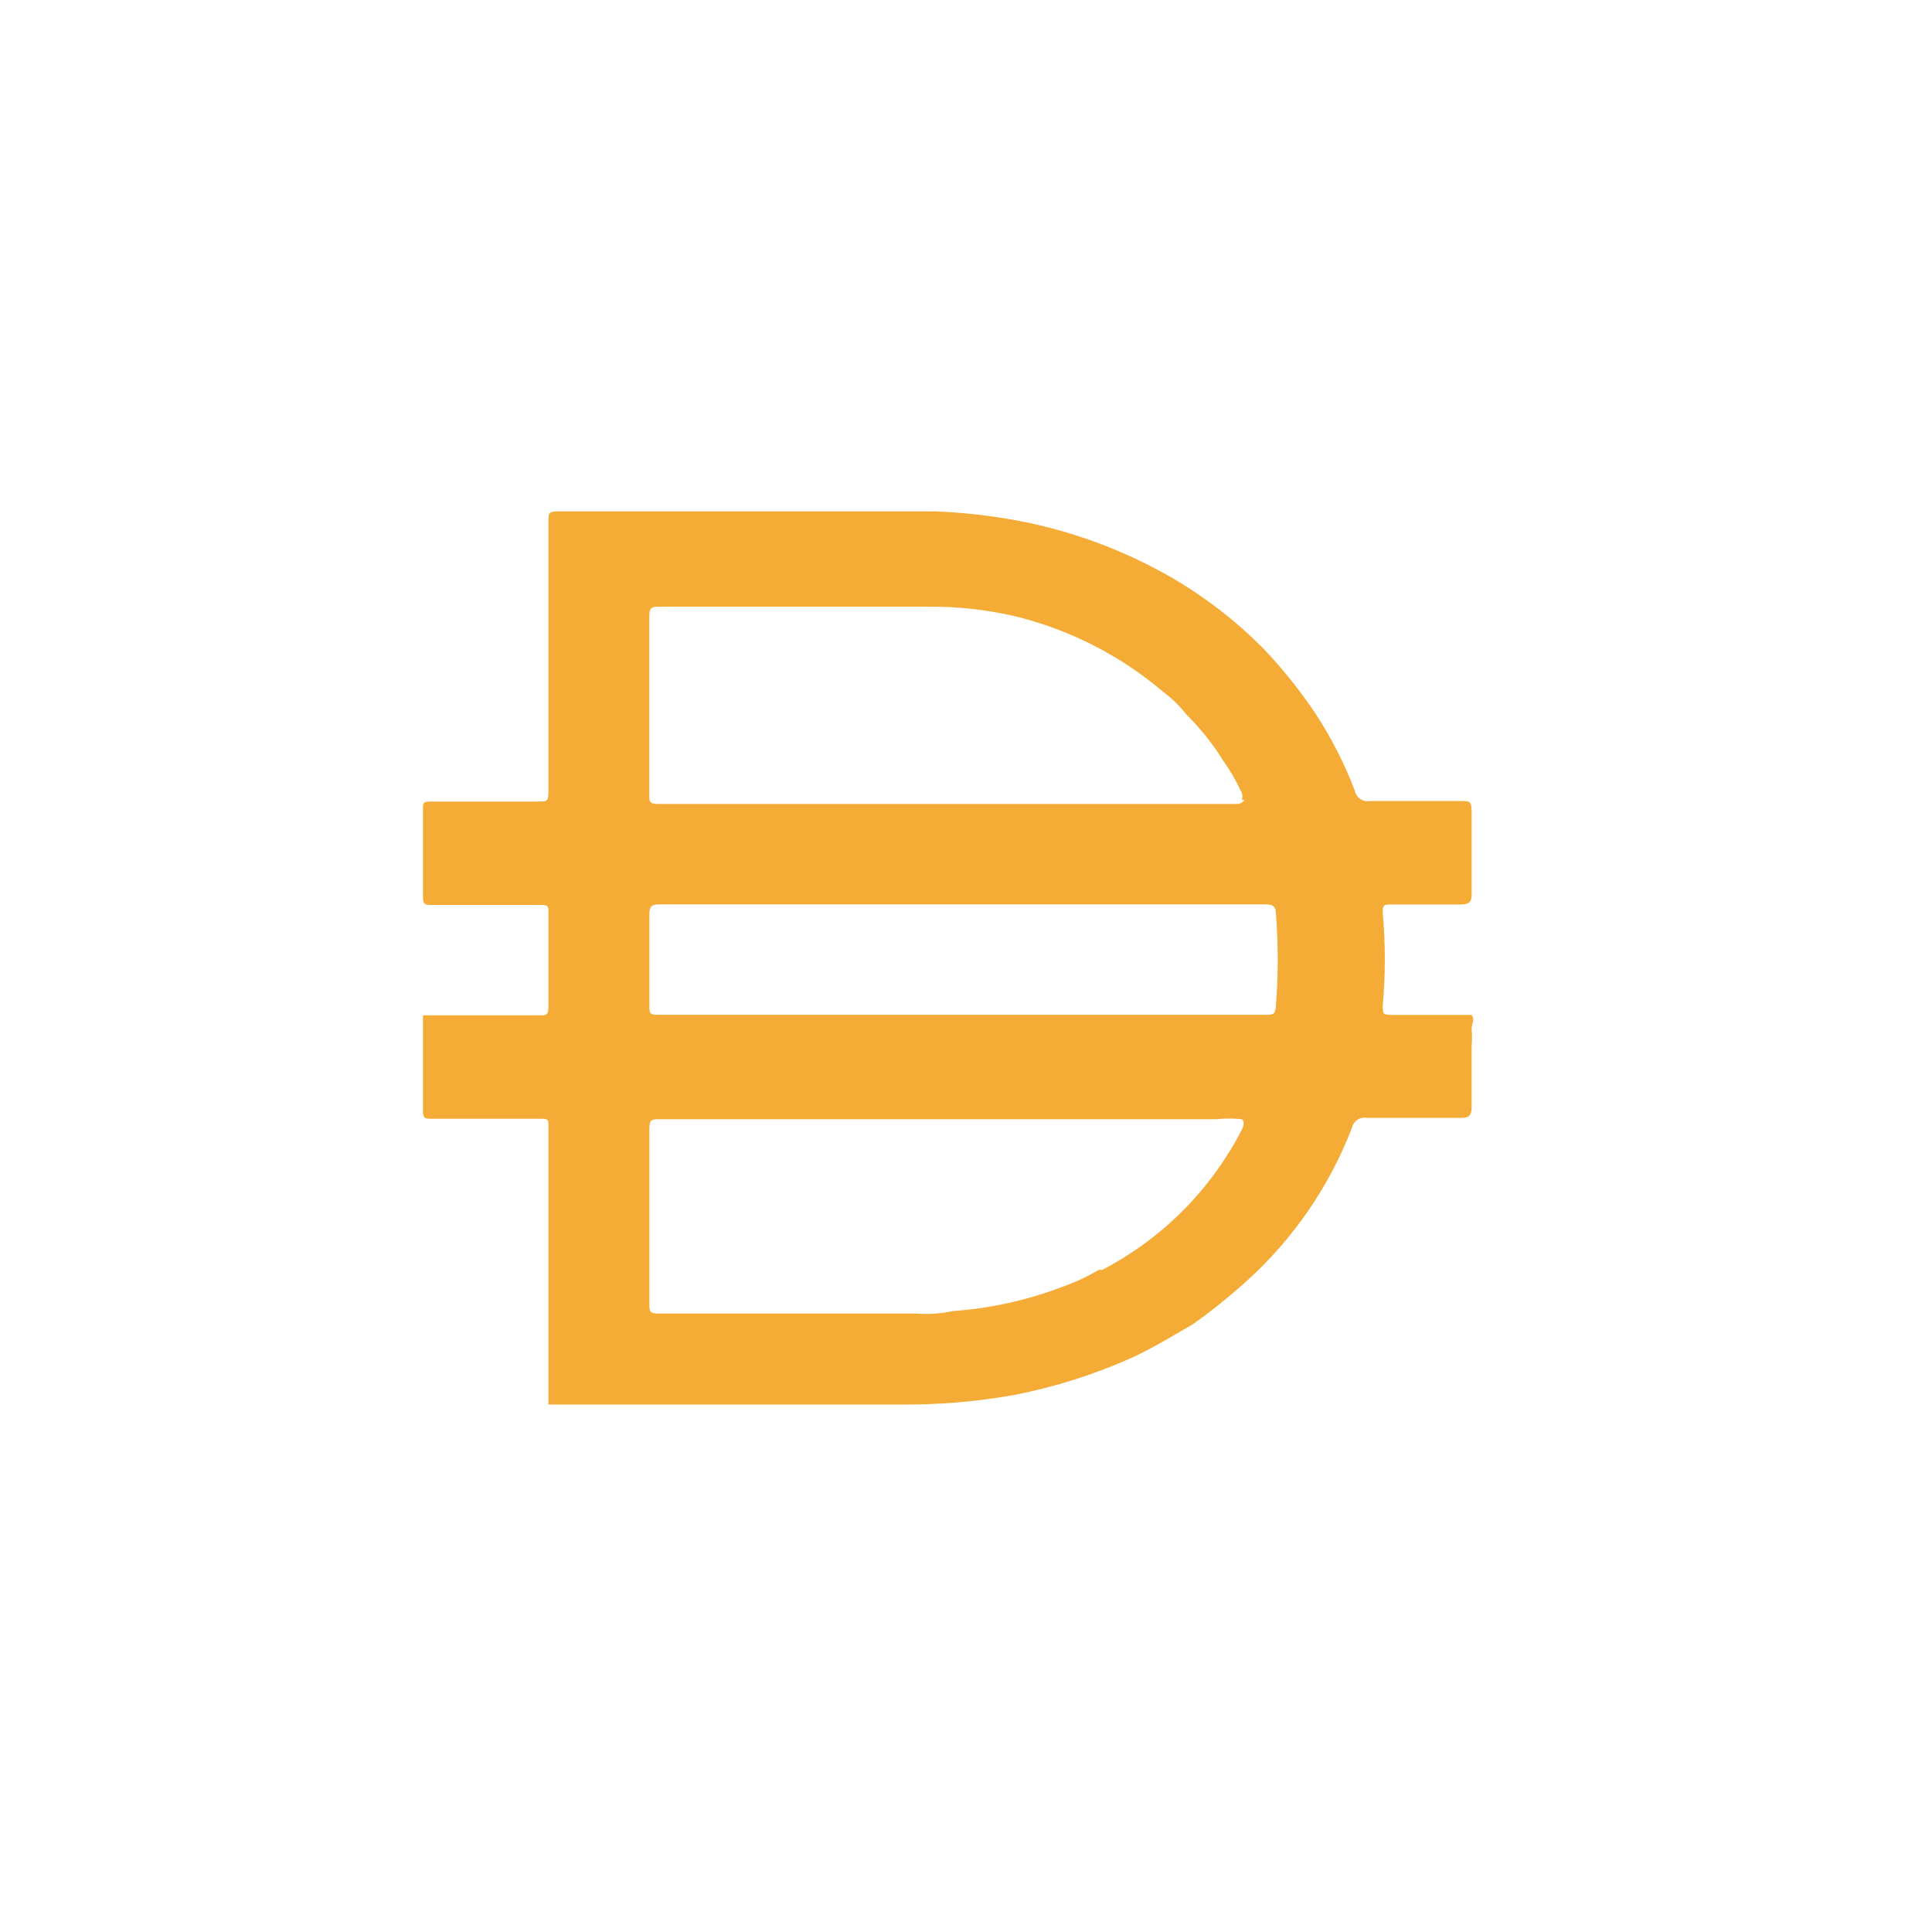 <svg width="80" height="80" viewBox="0 0 80 80" fill="none" xmlns="http://www.w3.org/2000/svg">
<path fill-rule="evenodd" clip-rule="evenodd" d="M22.71 58.008V58.132L22.704 58.137V58.158H37.132C38.765 58.18 40.392 58.05 41.996 57.763C43.686 57.432 45.333 56.911 46.903 56.205C47.584 55.889 48.237 55.508 48.896 55.124C49.063 55.026 49.23 54.929 49.398 54.832C50.173 54.28 50.916 53.681 51.622 53.045C53.556 51.297 55.053 49.116 55.988 46.684C56.051 46.411 56.318 46.236 56.591 46.288H60.52C60.833 46.288 60.937 46.184 60.937 45.83V43.314C60.958 43.073 60.958 42.829 60.937 42.588C60.937 42.525 60.953 42.463 60.969 42.4C61.001 42.275 61.033 42.15 60.937 42.026H57.654C57.258 42.026 57.258 41.984 57.258 41.63C57.371 40.364 57.371 39.093 57.258 37.827C57.236 37.453 57.32 37.453 57.611 37.453H60.48C60.814 37.453 60.938 37.369 60.938 37.037V33.627C60.928 33.401 60.922 33.287 60.862 33.229C60.801 33.169 60.682 33.169 60.44 33.169H56.719C56.428 33.219 56.15 33.023 56.097 32.732C55.671 31.617 55.127 30.55 54.474 29.552C53.815 28.567 53.072 27.642 52.249 26.787C51.155 25.694 49.926 24.745 48.591 23.96C46.578 22.791 44.376 21.972 42.085 21.548C40.973 21.343 39.849 21.219 38.717 21.174H23.127C22.71 21.174 22.71 21.258 22.71 21.59V32.795C22.71 33.19 22.627 33.19 22.315 33.19H17.846C17.514 33.19 17.514 33.252 17.514 33.48V37.139C17.514 37.471 17.617 37.471 17.867 37.471H22.378C22.71 37.471 22.71 37.532 22.71 37.782V41.69C22.71 42.044 22.606 42.044 22.336 42.044H17.514V45.993C17.514 46.326 17.617 46.326 17.867 46.326H22.378C22.71 46.326 22.71 46.366 22.71 46.637V51.523V53.165V58.008ZM51.42 32.834C51.456 32.926 51.456 33.03 51.42 33.124H51.52C51.478 33.248 51.27 33.29 51.27 33.29H27.281C26.886 33.29 26.886 33.206 26.886 32.895V25.516C26.886 25.245 26.928 25.121 27.239 25.121H38.402C39.591 25.11 40.776 25.235 41.936 25.495C44.235 26.04 46.374 27.123 48.173 28.655C48.532 28.922 48.853 29.238 49.13 29.59C49.716 30.172 50.231 30.82 50.668 31.524C50.959 31.936 51.209 32.374 51.42 32.834ZM52.415 42.021H39.776H27.386C27.133 42.021 27.009 42.021 26.947 41.959C26.888 41.898 26.888 41.779 26.888 41.544V37.844C26.888 37.552 26.971 37.449 27.283 37.449H52.436C52.707 37.449 52.831 37.552 52.831 37.802C52.934 39.089 52.934 40.382 52.831 41.668C52.812 42.021 52.685 42.021 52.415 42.021ZM51.42 46.345C51.067 46.306 50.71 46.306 50.357 46.345H27.304C26.992 46.345 26.888 46.345 26.888 46.761V53.976C26.888 54.308 26.888 54.392 27.304 54.392H37.947C38.456 54.431 38.965 54.395 39.464 54.288C41.008 54.178 42.528 53.842 43.976 53.29C44.503 53.107 45.012 52.87 45.493 52.584H45.638C48.133 51.286 50.16 49.247 51.438 46.745C51.438 46.745 51.583 46.43 51.42 46.348V46.345Z" fill="#F5AC37"/>
</svg>
